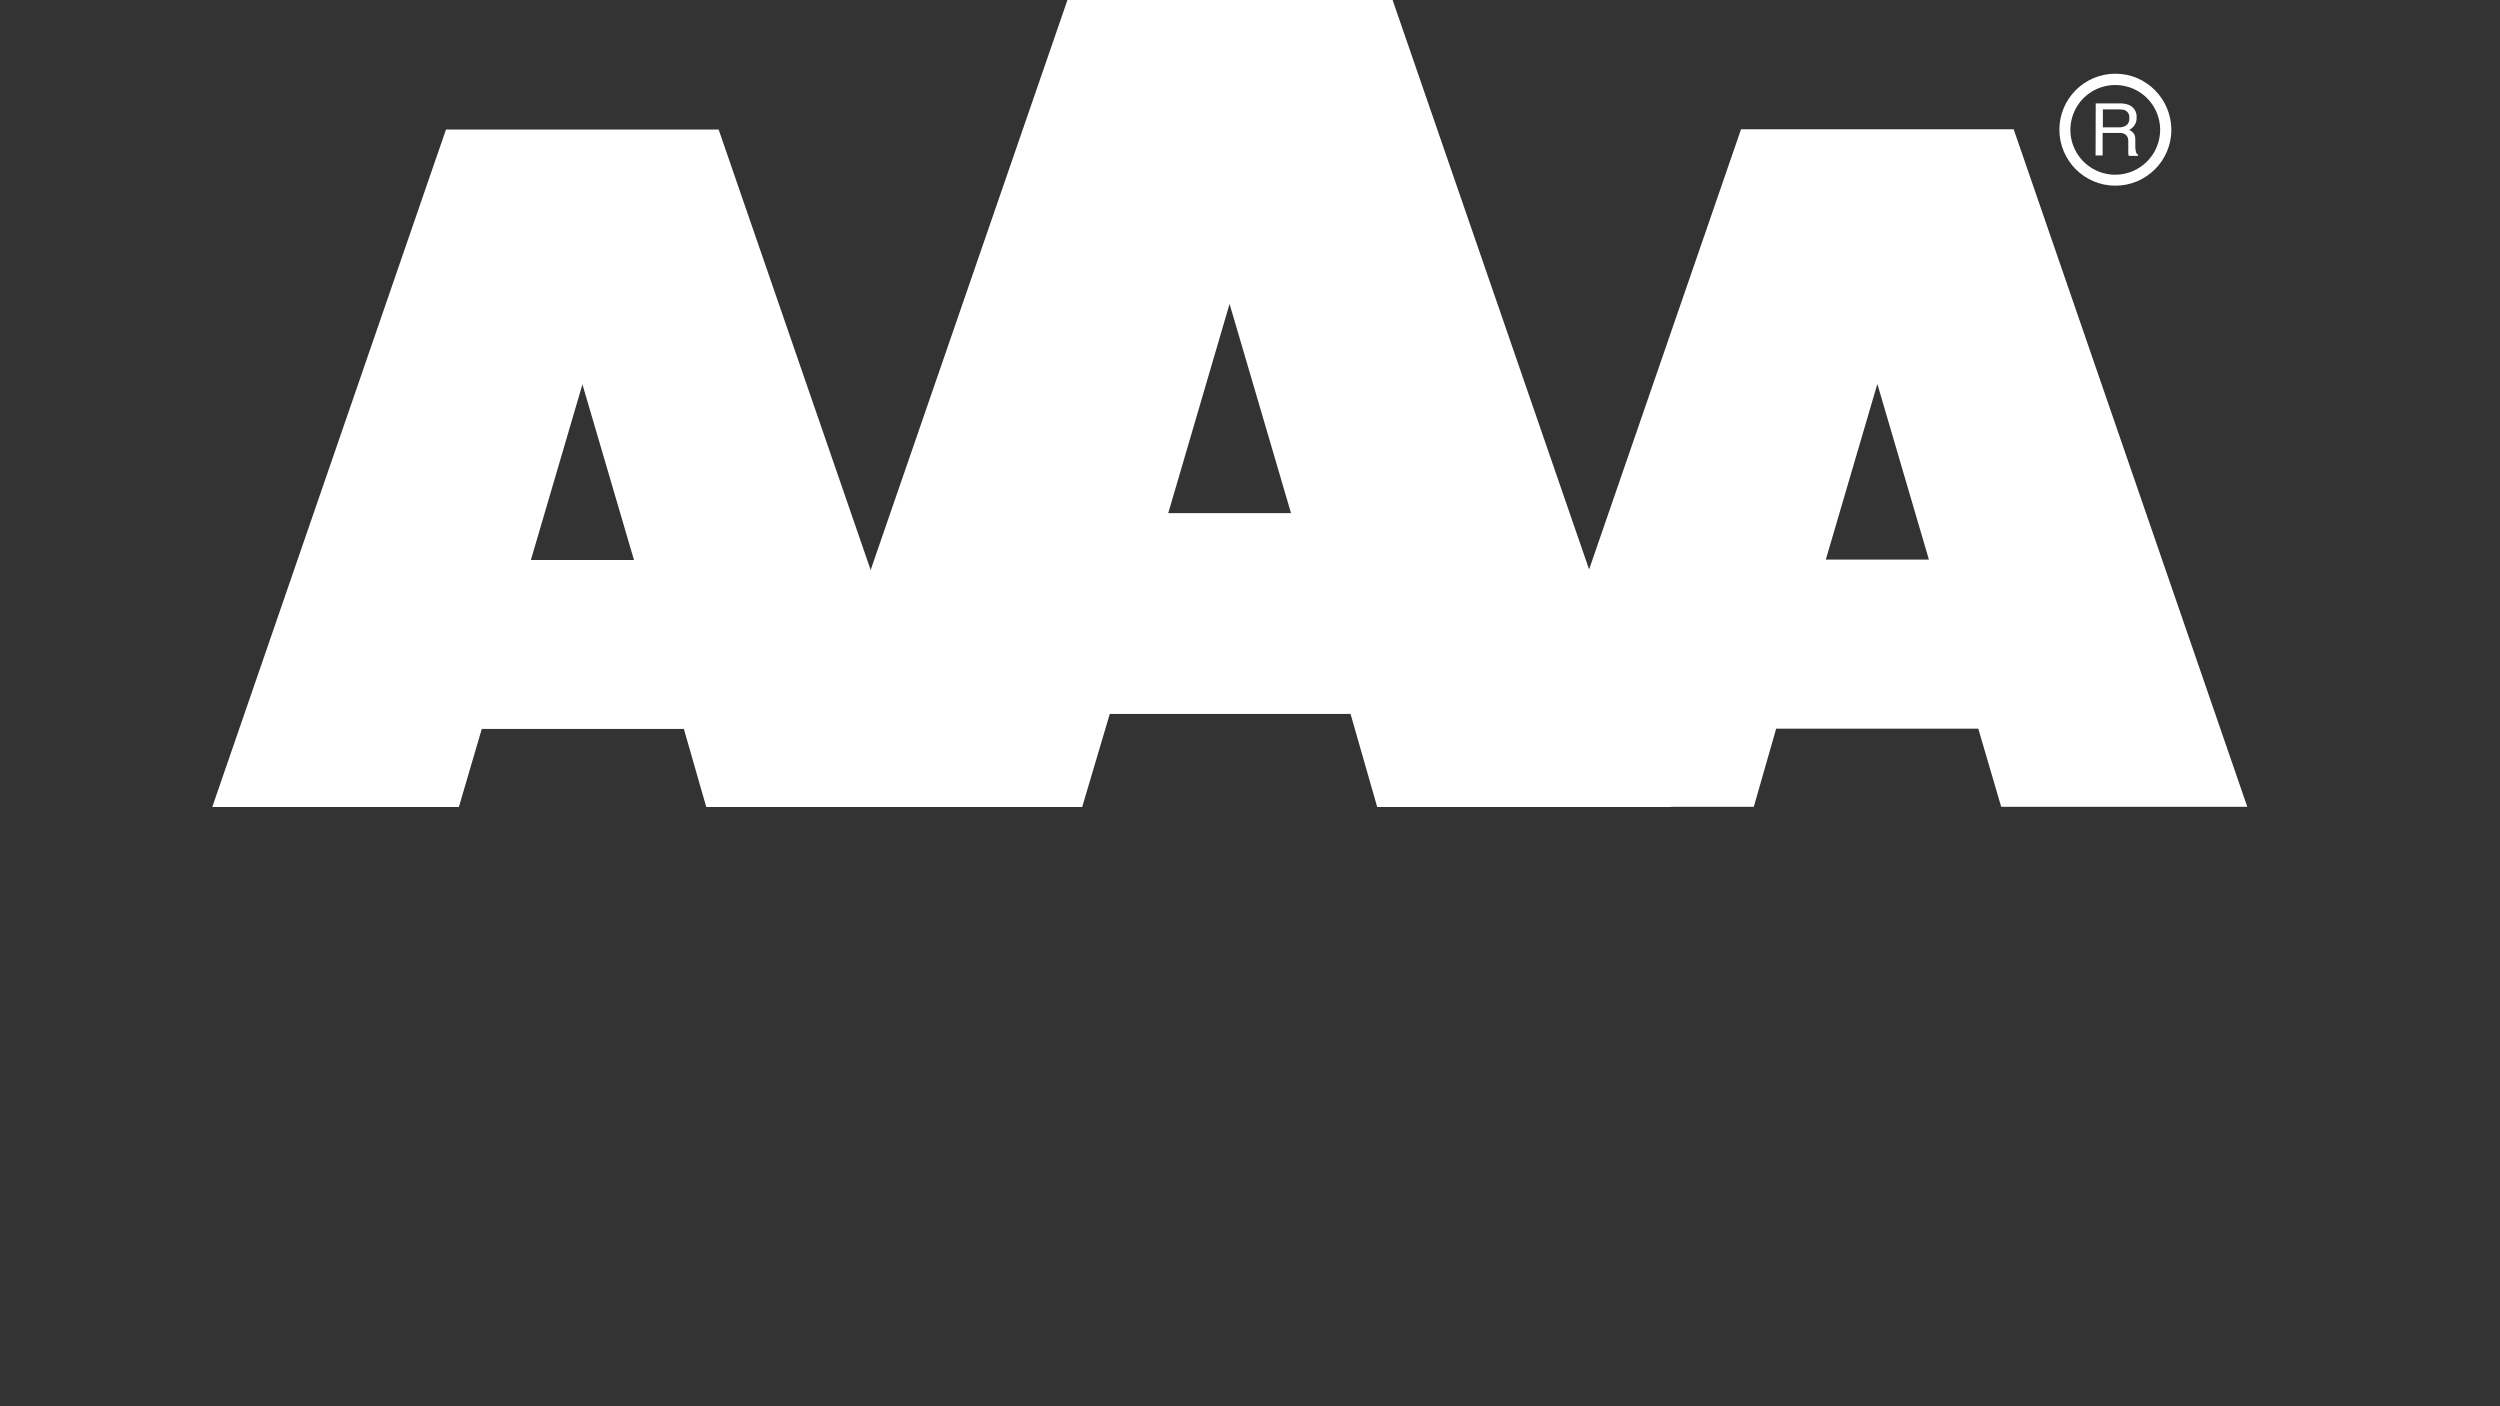 <?xml version="1.0" encoding="UTF-8"?> <svg xmlns="http://www.w3.org/2000/svg" id="Lager_1" x="0" y="0" viewBox="0 0 1920 1080" xml:space="preserve"><rect x="0" y="0" width="1920" height="1080" fill="#333333" stroke="none"/><style>.st0{fill-rule:evenodd;clip-rule:evenodd;fill:#fff}</style><path class="st0" d="M518.5 619.8h189.1L528 99.5H318.6L139.1 619.8h189.4l17.6-60h155.2l17.2 60zM383.8 430.1l39.6-134.9L463 430.1h-79.2z" transform="translate(23.91)"></path><path class="st0" d="M1033.8 619.8h225.7L1045.6 0H795.9l-214 619.8h225.3l21.2-71.5h184.9l20.5 71.5zM873.3 394.1l47.1-160.7 47.2 160.7h-94.3z" transform="translate(23.91)"></path><path class="st0" d="M1340.2 559.6h155.2l17.6 60h189L1522.6 99.3h-209.4l-179.6 520.3H1323l17.2-60zm38.1-129.8l39.6-134.9 39.6 134.9h-79.2zM1600.7 56.6c-23.7 0-43 19.2-43 43 0 23.7 19.2 43 43 43 23.7 0 43-19.2 43-43-.2-23.8-19.3-43-43-43zm0 77.6c-14 0-26.6-8.4-31.9-21.2-5.4-12.9-2.4-27.7 7.4-37.6 9.9-9.9 24.7-12.8 37.6-7.5 12.9 5.3 21.3 17.9 21.3 31.9-.1 19-15.5 34.3-34.4 34.4zm-15.1-54.8h18.3c2.6-.1 5.1.4 7.5 1.3 3.7 1.7 5.9 5.5 5.6 9.5.1 2.1-.4 4.2-1.6 5.9-1 1.6-2.5 2.9-4.2 3.7 1.4.5 2.6 1.4 3.5 2.5 1 1.5 1.4 3.3 1.3 5.1v5.4c0 1.2.2 2.3.4 3.5.2 1 .8 2 1.7 2.5v.9h-7.1c-.2-.4-.3-.9-.4-1.3v-10.3c.1-2.2-1-4.2-2.9-5.3-1.5-.6-3.1-.8-4.7-.7h-12.1v17.3h-5.4l.1-40zm17.7 18.4c2.1.1 4.2-.4 5.9-1.6 1.6-1.3 2.4-3.4 2.2-5.5.3-2.4-.9-4.7-3-5.9-1.4-.6-2.9-.8-4.4-.8h-12.9v13.8h12.2z" transform="translate(23.91)"></path></svg> 